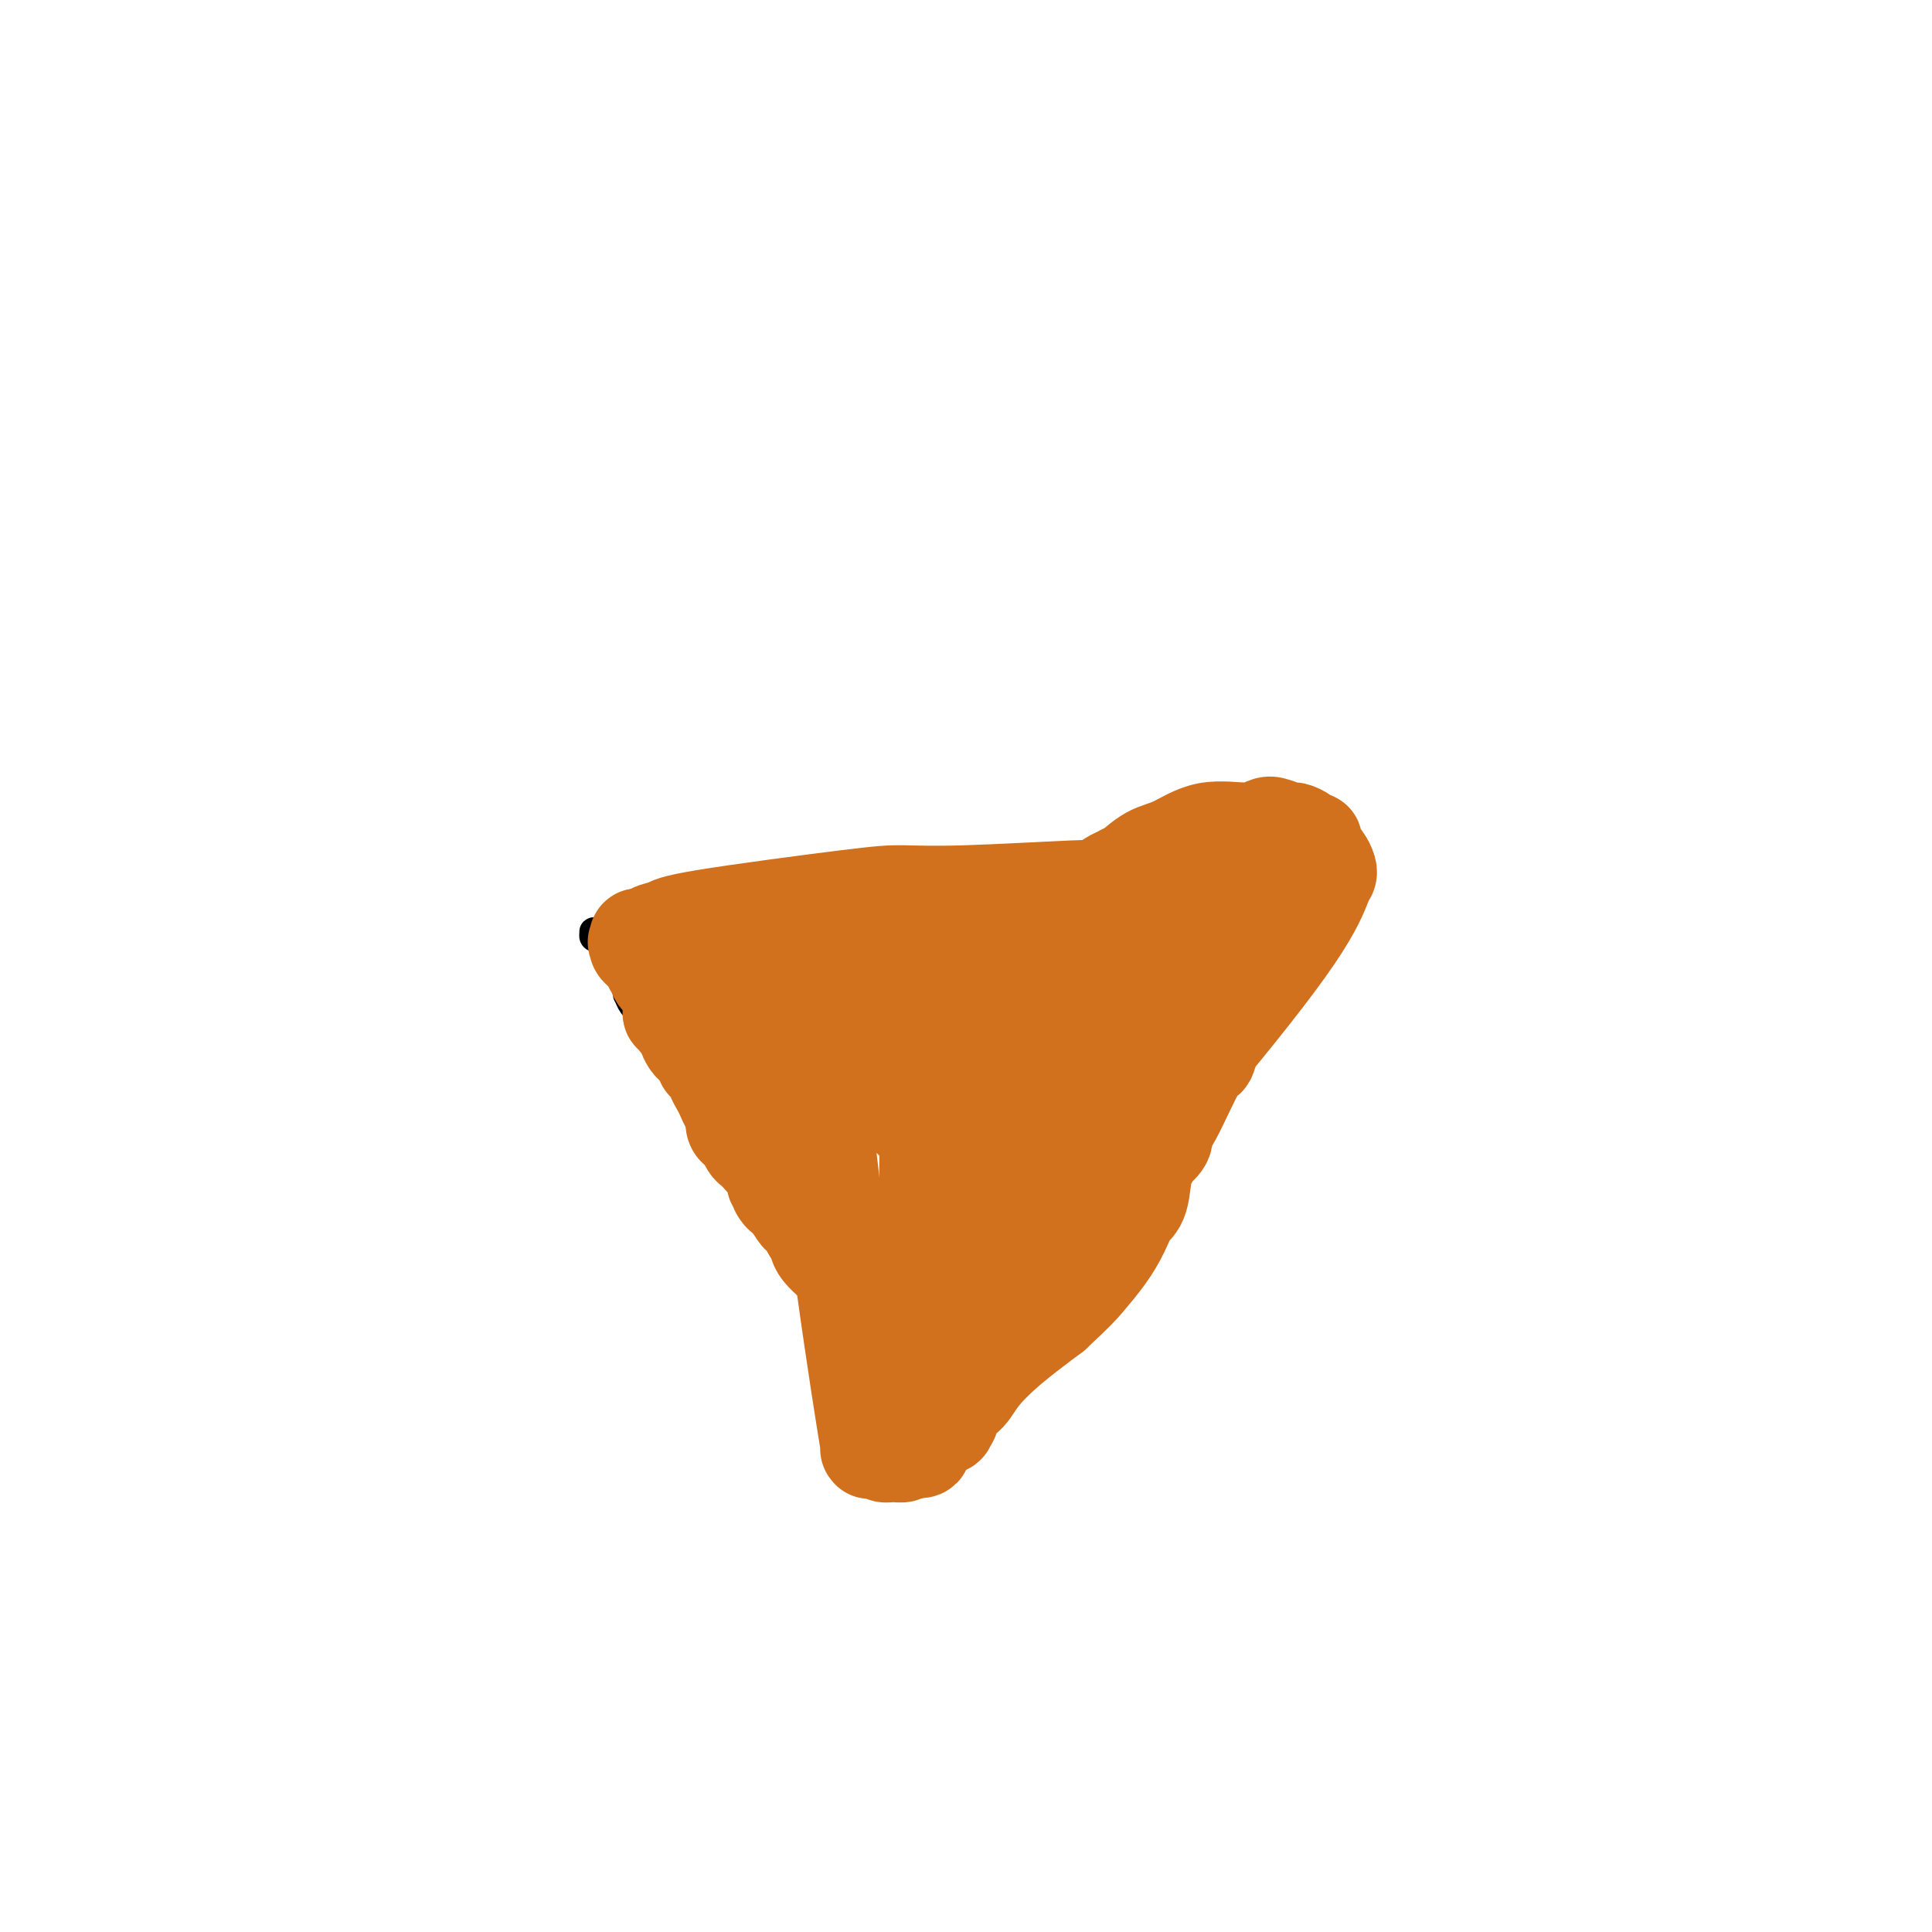 <svg viewBox='0 0 400 400' version='1.1' xmlns='http://www.w3.org/2000/svg' xmlns:xlink='http://www.w3.org/1999/xlink'><g fill='none' stroke='#000000' stroke-width='6' stroke-linecap='round' stroke-linejoin='round'><path d='M154,189c0.313,0.130 0.625,0.260 1,0c0.375,-0.260 0.811,-0.911 1,-1c0.189,-0.089 0.129,0.384 1,0c0.871,-0.384 2.673,-1.623 4,-2c1.327,-0.377 2.180,0.109 3,0c0.820,-0.109 1.609,-0.814 3,-1c1.391,-0.186 3.386,0.146 8,0c4.614,-0.146 11.848,-0.771 16,-1c4.152,-0.229 5.220,-0.061 6,0c0.780,0.061 1.270,0.016 2,0c0.730,-0.016 1.701,-0.004 2,0c0.299,0.004 -0.072,0.001 0,0c0.072,-0.001 0.588,-0.000 1,0c0.412,0.000 0.719,0.000 1,0c0.281,-0.000 0.537,-0.000 1,0c0.463,0.000 1.132,0.000 2,0c0.868,-0.000 1.934,-0.000 3,0'/><path d='M209,184c7.047,-0.155 3.665,-0.041 3,0c-0.665,0.041 1.386,0.010 3,0c1.614,-0.010 2.789,0.001 4,0c1.211,-0.001 2.456,-0.014 3,0c0.544,0.014 0.388,0.056 1,0c0.612,-0.056 1.994,-0.211 3,0c1.006,0.211 1.638,0.789 2,1c0.362,0.211 0.455,0.057 1,0c0.545,-0.057 1.542,-0.015 2,0c0.458,0.015 0.375,0.004 1,0c0.625,-0.004 1.956,-0.001 3,0c1.044,0.001 1.800,0.000 2,0c0.200,-0.000 -0.157,-0.000 0,0c0.157,0.000 0.827,0.000 1,0c0.173,-0.000 -0.150,-0.000 0,0c0.150,0.000 0.772,0.000 1,0c0.228,-0.000 0.061,-0.000 0,0c-0.061,0.000 -0.018,0.000 0,0c0.018,-0.000 0.009,-0.000 0,0'/><path d='M239,185c4.474,0.561 0.660,1.463 -1,2c-1.660,0.537 -1.165,0.708 -1,1c0.165,0.292 -0.001,0.706 0,1c0.001,0.294 0.170,0.468 0,1c-0.170,0.532 -0.678,1.423 -1,2c-0.322,0.577 -0.458,0.841 -1,2c-0.542,1.159 -1.489,3.215 -2,5c-0.511,1.785 -0.585,3.300 -1,5c-0.415,1.700 -1.170,3.586 -2,5c-0.830,1.414 -1.737,2.357 -2,3c-0.263,0.643 0.116,0.985 0,2c-0.116,1.015 -0.727,2.703 -1,4c-0.273,1.297 -0.206,2.204 -1,4c-0.794,1.796 -2.448,4.481 -3,6c-0.552,1.519 -0.003,1.873 0,3c0.003,1.127 -0.539,3.027 -1,4c-0.461,0.973 -0.840,1.017 -1,2c-0.160,0.983 -0.099,2.904 0,4c0.099,1.096 0.237,1.367 0,2c-0.237,0.633 -0.848,1.627 -1,3c-0.152,1.373 0.155,3.123 0,4c-0.155,0.877 -0.773,0.881 -1,1c-0.227,0.119 -0.064,0.353 0,1c0.064,0.647 0.028,1.706 0,2c-0.028,0.294 -0.049,-0.178 0,0c0.049,0.178 0.168,1.006 0,2c-0.168,0.994 -0.622,2.153 -1,3c-0.378,0.847 -0.679,1.382 -1,2c-0.321,0.618 -0.663,1.319 -1,2c-0.337,0.681 -0.668,1.340 -1,2'/><path d='M215,265c-1.416,6.024 -0.958,2.584 -1,2c-0.042,-0.584 -0.586,1.689 -1,3c-0.414,1.311 -0.698,1.661 -1,2c-0.302,0.339 -0.621,0.669 -1,1c-0.379,0.331 -0.819,0.665 -1,1c-0.181,0.335 -0.105,0.671 0,1c0.105,0.329 0.239,0.652 0,1c-0.239,0.348 -0.851,0.720 -1,1c-0.149,0.280 0.167,0.470 0,1c-0.167,0.530 -0.815,1.402 -1,2c-0.185,0.598 0.094,0.921 0,1c-0.094,0.079 -0.560,-0.085 -1,0c-0.440,0.085 -0.853,0.418 -1,1c-0.147,0.582 -0.028,1.412 0,2c0.028,0.588 -0.035,0.935 0,1c0.035,0.065 0.169,-0.152 0,0c-0.169,0.152 -0.642,0.673 -1,1c-0.358,0.327 -0.602,0.459 -1,1c-0.398,0.541 -0.950,1.492 -1,2c-0.050,0.508 0.403,0.574 0,1c-0.403,0.426 -1.664,1.210 -2,2c-0.336,0.790 0.251,1.584 0,2c-0.251,0.416 -1.339,0.455 -2,1c-0.661,0.545 -0.895,1.596 -1,2c-0.105,0.404 -0.081,0.160 0,0c0.081,-0.160 0.218,-0.235 0,0c-0.218,0.235 -0.790,0.781 -1,1c-0.210,0.219 -0.056,0.110 0,0c0.056,-0.110 0.015,-0.222 0,0c-0.015,0.222 -0.004,0.778 0,1c0.004,0.222 0.002,0.111 0,0'/><path d='M197,299c-2.724,5.502 -0.533,2.258 0,1c0.533,-1.258 -0.593,-0.530 -1,0c-0.407,0.530 -0.095,0.860 0,1c0.095,0.140 -0.026,0.089 0,0c0.026,-0.089 0.199,-0.216 0,0c-0.199,0.216 -0.771,0.776 -1,1c-0.229,0.224 -0.114,0.112 0,0c0.114,-0.112 0.228,-0.225 0,0c-0.228,0.225 -0.797,0.789 -1,1c-0.203,0.211 -0.041,0.070 0,0c0.041,-0.070 -0.040,-0.070 0,0c0.040,0.070 0.203,0.209 0,0c-0.203,-0.209 -0.770,-0.766 -1,-1c-0.230,-0.234 -0.124,-0.146 0,0c0.124,0.146 0.265,0.350 0,0c-0.265,-0.350 -0.938,-1.255 -1,-2c-0.062,-0.745 0.486,-1.332 0,-2c-0.486,-0.668 -2.005,-1.419 -3,-2c-0.995,-0.581 -1.464,-0.994 -2,-2c-0.536,-1.006 -1.139,-2.606 -2,-4c-0.861,-1.394 -1.981,-2.583 -3,-4c-1.019,-1.417 -1.936,-3.062 -3,-5c-1.064,-1.938 -2.274,-4.167 -4,-7c-1.726,-2.833 -3.968,-6.269 -5,-8c-1.032,-1.731 -0.854,-1.758 -1,-2c-0.146,-0.242 -0.615,-0.701 -1,-1c-0.385,-0.299 -0.686,-0.439 -1,-1c-0.314,-0.561 -0.641,-1.542 -1,-2c-0.359,-0.458 -0.751,-0.393 -1,-1c-0.249,-0.607 -0.357,-1.888 -1,-3c-0.643,-1.112 -1.822,-2.056 -3,-3'/><path d='M161,253c-4.140,-6.931 -1.489,-3.759 -1,-3c0.489,0.759 -1.182,-0.895 -2,-2c-0.818,-1.105 -0.782,-1.660 -1,-2c-0.218,-0.340 -0.691,-0.464 -1,-1c-0.309,-0.536 -0.453,-1.484 -1,-2c-0.547,-0.516 -1.495,-0.601 -2,-1c-0.505,-0.399 -0.566,-1.112 -1,-2c-0.434,-0.888 -1.242,-1.951 -2,-3c-0.758,-1.049 -1.465,-2.085 -2,-3c-0.535,-0.915 -0.896,-1.709 -1,-2c-0.104,-0.291 0.049,-0.078 0,0c-0.049,0.078 -0.300,0.022 -1,-1c-0.700,-1.022 -1.850,-3.011 -3,-5'/><path d='M143,226c-3.525,-5.516 -3.336,-5.807 -4,-7c-0.664,-1.193 -2.181,-3.289 -3,-4c-0.819,-0.711 -0.940,-0.036 -1,0c-0.060,0.036 -0.058,-0.568 0,-1c0.058,-0.432 0.174,-0.694 0,-1c-0.174,-0.306 -0.638,-0.658 -1,-1c-0.362,-0.342 -0.623,-0.674 -1,-1c-0.377,-0.326 -0.872,-0.647 -1,-1c-0.128,-0.353 0.110,-0.737 0,-1c-0.110,-0.263 -0.570,-0.403 -1,-1c-0.430,-0.597 -0.832,-1.650 -1,-2c-0.168,-0.350 -0.104,0.002 0,0c0.104,-0.002 0.248,-0.357 0,-1c-0.248,-0.643 -0.889,-1.572 -1,-2c-0.111,-0.428 0.306,-0.353 0,-1c-0.306,-0.647 -1.336,-2.015 -2,-3c-0.664,-0.985 -0.961,-1.588 -1,-2c-0.039,-0.412 0.182,-0.632 0,-1c-0.182,-0.368 -0.767,-0.883 -1,-1c-0.233,-0.117 -0.114,0.165 0,0c0.114,-0.165 0.223,-0.775 0,-1c-0.223,-0.225 -0.777,-0.064 -1,0c-0.223,0.064 -0.113,0.031 0,0c0.113,-0.031 0.229,-0.061 0,0c-0.229,0.061 -0.804,0.212 -1,0c-0.196,-0.212 -0.012,-0.788 0,-1c0.012,-0.212 -0.146,-0.060 0,0c0.146,0.060 0.596,0.026 1,0c0.404,-0.026 0.763,-0.046 1,0c0.237,0.046 0.354,0.156 1,0c0.646,-0.156 1.823,-0.578 3,-1'/><path d='M129,192c1.472,-0.718 2.653,-1.513 4,-2c1.347,-0.487 2.862,-0.665 4,-1c1.138,-0.335 1.900,-0.826 3,-1c1.100,-0.174 2.539,-0.031 3,0c0.461,0.031 -0.058,-0.051 0,0c0.058,0.051 0.691,0.234 1,0c0.309,-0.234 0.295,-0.886 1,-1c0.705,-0.114 2.129,0.309 3,0c0.871,-0.309 1.189,-1.351 2,-2c0.811,-0.649 2.114,-0.906 3,-1c0.886,-0.094 1.356,-0.025 2,0c0.644,0.025 1.462,0.008 2,0c0.538,-0.008 0.794,-0.006 1,0c0.206,0.006 0.360,0.016 1,0c0.640,-0.016 1.764,-0.057 2,0c0.236,0.057 -0.417,0.212 0,0c0.417,-0.212 1.905,-0.792 3,-1c1.095,-0.208 1.796,-0.046 2,0c0.204,0.046 -0.088,-0.026 0,0c0.088,0.026 0.556,0.151 1,0c0.444,-0.151 0.865,-0.576 2,-1c1.135,-0.424 2.984,-0.846 4,-1c1.016,-0.154 1.201,-0.041 2,0c0.799,0.041 2.214,0.011 3,0c0.786,-0.011 0.943,-0.003 1,0c0.057,0.003 0.015,0.001 0,0c-0.015,-0.001 -0.004,-0.000 0,0c0.004,0.000 0.002,0.000 0,0'/></g>
<g fill='none' stroke='#D2711D' stroke-width='20' stroke-linecap='round' stroke-linejoin='round'><path d='M190,288c0.081,-0.786 0.162,-1.573 0,-2c-0.162,-0.427 -0.568,-0.495 -1,-1c-0.432,-0.505 -0.889,-1.447 -1,-2c-0.111,-0.553 0.125,-0.715 0,-1c-0.125,-0.285 -0.611,-0.692 -1,-1c-0.389,-0.308 -0.683,-0.517 -1,-1c-0.317,-0.483 -0.659,-1.242 -1,-2'/><path d='M185,278c-1.241,-1.605 -1.843,-0.619 -2,-1c-0.157,-0.381 0.132,-2.130 0,-3c-0.132,-0.870 -0.683,-0.861 -1,-1c-0.317,-0.139 -0.399,-0.426 -1,-1c-0.601,-0.574 -1.720,-1.434 -2,-2c-0.280,-0.566 0.280,-0.838 0,-1c-0.280,-0.162 -1.398,-0.213 -2,-1c-0.602,-0.787 -0.686,-2.308 -2,-4c-1.314,-1.692 -3.858,-3.553 -5,-5c-1.142,-1.447 -0.882,-2.480 -1,-3c-0.118,-0.520 -0.612,-0.528 -1,-1c-0.388,-0.472 -0.668,-1.409 -1,-2c-0.332,-0.591 -0.716,-0.838 -1,-1c-0.284,-0.162 -0.468,-0.239 -1,-1c-0.532,-0.761 -1.412,-2.205 -2,-3c-0.588,-0.795 -0.882,-0.941 -1,-1c-0.118,-0.059 -0.059,-0.029 0,0'/><path d='M162,247c-3.491,-4.777 -0.718,-1.220 0,0c0.718,1.220 -0.620,0.103 -1,-1c-0.380,-1.103 0.196,-2.192 0,-3c-0.196,-0.808 -1.166,-1.333 -2,-2c-0.834,-0.667 -1.533,-1.474 -2,-2c-0.467,-0.526 -0.703,-0.770 -1,-1c-0.297,-0.230 -0.654,-0.447 -1,-1c-0.346,-0.553 -0.680,-1.444 -1,-2c-0.320,-0.556 -0.625,-0.778 -1,-1c-0.375,-0.222 -0.822,-0.444 -1,-1c-0.178,-0.556 -0.089,-1.447 0,-2c0.089,-0.553 0.177,-0.768 0,-1c-0.177,-0.232 -0.621,-0.482 -1,-1c-0.379,-0.518 -0.694,-1.306 -1,-2c-0.306,-0.694 -0.603,-1.295 -1,-2c-0.397,-0.705 -0.895,-1.513 -1,-2c-0.105,-0.487 0.182,-0.651 0,-1c-0.182,-0.349 -0.832,-0.881 -1,-1c-0.168,-0.119 0.147,0.176 0,0c-0.147,-0.176 -0.757,-0.821 -1,-1c-0.243,-0.179 -0.120,0.110 0,0c0.120,-0.110 0.238,-0.617 0,-1c-0.238,-0.383 -0.833,-0.642 -1,-1c-0.167,-0.358 0.095,-0.817 0,-1c-0.095,-0.183 -0.548,-0.092 -1,0'/><path d='M144,217c-3.023,-4.758 -1.579,-1.652 -1,-1c0.579,0.652 0.295,-1.148 0,-2c-0.295,-0.852 -0.600,-0.754 -1,-1c-0.400,-0.246 -0.896,-0.836 -1,-1c-0.104,-0.164 0.182,0.096 0,0c-0.182,-0.096 -0.833,-0.550 -1,-1c-0.167,-0.450 0.151,-0.895 0,-1c-0.151,-0.105 -0.772,0.131 -1,0c-0.228,-0.131 -0.064,-0.629 0,-1c0.064,-0.371 0.027,-0.615 0,-1c-0.027,-0.385 -0.045,-0.911 0,-1c0.045,-0.089 0.152,0.261 0,0c-0.152,-0.261 -0.563,-1.132 -1,-2c-0.437,-0.868 -0.901,-1.735 -1,-2c-0.099,-0.265 0.166,0.070 0,0c-0.166,-0.070 -0.762,-0.545 -1,-1c-0.238,-0.455 -0.117,-0.892 0,-1c0.117,-0.108 0.228,0.111 0,0c-0.228,-0.111 -0.797,-0.552 -1,-1c-0.203,-0.448 -0.041,-0.904 0,-1c0.041,-0.096 -0.041,0.167 0,0c0.041,-0.167 0.203,-0.763 0,-1c-0.203,-0.237 -0.772,-0.116 -1,0c-0.228,0.116 -0.113,0.227 0,0c0.113,-0.227 0.226,-0.793 0,-1c-0.226,-0.207 -0.792,-0.056 -1,0c-0.208,0.056 -0.060,0.016 0,0c0.060,-0.016 0.030,-0.008 0,0'/><path d='M133,197c-1.928,-3.316 -1.249,-1.605 -1,-1c0.249,0.605 0.066,0.106 0,0c-0.066,-0.106 -0.015,0.182 0,0c0.015,-0.182 -0.006,-0.833 0,-1c0.006,-0.167 0.039,0.151 0,0c-0.039,-0.151 -0.149,-0.772 0,-1c0.149,-0.228 0.559,-0.064 1,0c0.441,0.064 0.913,0.029 1,0c0.087,-0.029 -0.212,-0.050 0,0c0.212,0.050 0.933,0.171 1,0c0.067,-0.171 -0.521,-0.635 0,-1c0.521,-0.365 2.150,-0.633 3,-1c0.850,-0.367 0.922,-0.834 8,-2c7.078,-1.166 21.164,-3.030 29,-4c7.836,-0.970 9.422,-1.044 12,-1c2.578,0.044 6.147,0.208 13,0c6.853,-0.208 16.991,-0.787 22,-1c5.009,-0.213 4.889,-0.061 5,0c0.111,0.061 0.454,0.031 1,0c0.546,-0.031 1.296,-0.065 2,0c0.704,0.065 1.361,0.228 2,0c0.639,-0.228 1.261,-0.846 4,-1c2.739,-0.154 7.595,0.155 12,0c4.405,-0.155 8.359,-0.774 10,-1c1.641,-0.226 0.969,-0.061 1,0c0.031,0.061 0.765,0.016 1,0c0.235,-0.016 -0.030,-0.004 0,0c0.030,0.004 0.354,0.001 1,0c0.646,-0.001 1.613,-0.000 2,0c0.387,0.000 0.193,0.000 0,0'/><path d='M263,182c13.781,-0.619 4.232,-0.166 1,0c-3.232,0.166 -0.148,0.045 1,0c1.148,-0.045 0.360,-0.013 0,0c-0.360,0.013 -0.293,0.007 0,0c0.293,-0.007 0.810,-0.016 1,0c0.190,0.016 0.052,0.056 0,0c-0.052,-0.056 -0.018,-0.207 0,0c0.018,0.207 0.020,0.774 0,1c-0.020,0.226 -0.063,0.112 0,0c0.063,-0.112 0.231,-0.222 0,0c-0.231,0.222 -0.859,0.775 -1,1c-0.141,0.225 0.207,0.120 0,0c-0.207,-0.120 -0.969,-0.256 -2,0c-1.031,0.256 -2.331,0.905 -3,1c-0.669,0.095 -0.709,-0.364 -2,0c-1.291,0.364 -3.835,1.551 -5,2c-1.165,0.449 -0.951,0.162 -2,1c-1.049,0.838 -3.360,2.802 -5,4c-1.640,1.198 -2.610,1.628 -4,3c-1.390,1.372 -3.198,3.684 -5,6c-1.802,2.316 -3.596,4.637 -5,7c-1.404,2.363 -2.419,4.769 -4,7c-1.581,2.231 -3.728,4.287 -6,6c-2.272,1.713 -4.668,3.082 -7,5c-2.332,1.918 -4.601,4.386 -6,6c-1.399,1.614 -1.930,2.373 -3,4c-1.070,1.627 -2.679,4.121 -4,7c-1.321,2.879 -2.354,6.143 -3,8c-0.646,1.857 -0.905,2.308 -1,3c-0.095,0.692 -0.027,1.626 0,2c0.027,0.374 0.014,0.187 0,0'/><path d='M198,256c-1.940,3.680 -1.289,0.880 -1,0c0.289,-0.880 0.217,0.160 0,1c-0.217,0.840 -0.580,1.479 -1,2c-0.420,0.521 -0.896,0.924 -1,1c-0.104,0.076 0.164,-0.174 0,0c-0.164,0.174 -0.761,0.772 -1,1c-0.239,0.228 -0.120,0.085 0,0c0.120,-0.085 0.242,-0.114 0,0c-0.242,0.114 -0.850,0.369 -1,1c-0.150,0.631 0.156,1.636 0,2c-0.156,0.364 -0.774,0.085 -1,0c-0.226,-0.085 -0.062,0.022 0,0c0.062,-0.022 0.020,-0.175 0,0c-0.020,0.175 -0.020,0.677 0,1c0.020,0.323 0.058,0.466 0,1c-0.058,0.534 -0.212,1.457 0,2c0.212,0.543 0.789,0.706 1,1c0.211,0.294 0.057,0.720 0,1c-0.057,0.280 -0.015,0.412 0,1c0.015,0.588 0.004,1.630 0,2c-0.004,0.370 -0.001,0.069 0,0c0.001,-0.069 0.000,0.094 0,0c-0.000,-0.094 -0.000,-0.447 0,0c0.000,0.447 0.000,1.693 0,2c-0.000,0.307 -0.000,-0.324 0,0c0.000,0.324 0.000,1.603 0,2c-0.000,0.397 -0.000,-0.090 0,0c0.000,0.090 0.000,0.755 0,1c-0.000,0.245 -0.000,0.070 0,0c0.000,-0.070 0.000,-0.035 0,0'/><path d='M193,278c0.321,2.194 0.622,2.679 1,4c0.378,1.321 0.833,3.478 1,5c0.167,1.522 0.045,2.408 0,3c-0.045,0.592 -0.012,0.890 0,1c0.012,0.110 0.003,0.033 0,0c-0.003,-0.033 -0.001,-0.023 0,0c0.001,0.023 0.000,0.058 0,0c-0.000,-0.058 -0.000,-0.208 0,0c0.000,0.208 0.000,0.773 0,1c-0.000,0.227 -0.000,0.117 0,0c0.000,-0.117 0.000,-0.241 0,0c-0.000,0.241 -0.000,0.848 0,1c0.000,0.152 0.000,-0.152 0,0c-0.000,0.152 -0.000,0.759 0,1c0.000,0.241 0.000,0.117 0,0c-0.000,-0.117 -0.001,-0.227 0,0c0.001,0.227 0.004,0.793 0,1c-0.004,0.207 -0.016,0.057 0,0c0.016,-0.057 0.061,-0.021 0,0c-0.061,0.021 -0.229,0.028 0,0c0.229,-0.028 0.855,-0.089 1,0c0.145,0.089 -0.193,0.329 0,0c0.193,-0.329 0.915,-1.226 1,-2c0.085,-0.774 -0.466,-1.426 0,-2c0.466,-0.574 1.950,-1.071 3,-2c1.050,-0.929 1.667,-2.288 3,-4c1.333,-1.712 3.381,-3.775 6,-6c2.619,-2.225 5.810,-4.613 9,-7'/><path d='M218,272c4.943,-4.596 5.801,-5.587 7,-7c1.199,-1.413 2.741,-3.247 4,-5c1.259,-1.753 2.236,-3.424 3,-5c0.764,-1.576 1.314,-3.057 2,-4c0.686,-0.943 1.506,-1.347 2,-3c0.494,-1.653 0.662,-4.554 1,-6c0.338,-1.446 0.846,-1.438 1,-2c0.154,-0.562 -0.047,-1.693 0,-2c0.047,-0.307 0.341,0.211 1,0c0.659,-0.211 1.682,-1.149 2,-2c0.318,-0.851 -0.070,-1.613 0,-2c0.070,-0.387 0.596,-0.398 2,-3c1.404,-2.602 3.685,-7.795 5,-10c1.315,-2.205 1.666,-1.422 2,-2c0.334,-0.578 0.653,-2.517 1,-4c0.347,-1.483 0.723,-2.509 1,-3c0.277,-0.491 0.455,-0.447 1,-1c0.545,-0.553 1.456,-1.704 2,-3c0.544,-1.296 0.719,-2.737 1,-4c0.281,-1.263 0.666,-2.349 1,-3c0.334,-0.651 0.615,-0.868 1,-2c0.385,-1.132 0.873,-3.178 1,-4c0.127,-0.822 -0.105,-0.419 0,-1c0.105,-0.581 0.549,-2.144 1,-3c0.451,-0.856 0.909,-1.004 1,-1c0.091,0.004 -0.186,0.159 0,0c0.186,-0.159 0.834,-0.631 1,-1c0.166,-0.369 -0.151,-0.635 0,-1c0.151,-0.365 0.772,-0.829 1,-1c0.228,-0.171 0.065,-0.049 0,0c-0.065,0.049 -0.033,0.024 0,0'/><path d='M263,187c4.160,-9.667 1.058,-3.336 0,-1c-1.058,2.336 -0.074,0.677 0,0c0.074,-0.677 -0.762,-0.371 -1,0c-0.238,0.371 0.124,0.809 0,1c-0.124,0.191 -0.732,0.136 -2,1c-1.268,0.864 -3.195,2.647 -5,4c-1.805,1.353 -3.490,2.275 -5,3c-1.510,0.725 -2.847,1.254 -4,2c-1.153,0.746 -2.123,1.709 -3,2c-0.877,0.291 -1.661,-0.091 -2,0c-0.339,0.091 -0.232,0.654 -1,1c-0.768,0.346 -2.412,0.475 -3,1c-0.588,0.525 -0.121,1.447 -1,2c-0.879,0.553 -3.103,0.737 -5,1c-1.897,0.263 -3.465,0.606 -5,1c-1.535,0.394 -3.035,0.838 -5,1c-1.965,0.162 -4.395,0.043 -6,0c-1.605,-0.043 -2.385,-0.010 -3,0c-0.615,0.010 -1.065,-0.003 -2,0c-0.935,0.003 -2.354,0.021 -4,0c-1.646,-0.021 -3.520,-0.083 -5,0c-1.480,0.083 -2.566,0.309 -4,0c-1.434,-0.309 -3.217,-1.155 -5,-2'/><path d='M192,204c-6.788,-0.228 -4.258,-0.797 -4,-1c0.258,-0.203 -1.755,-0.040 -3,0c-1.245,0.040 -1.721,-0.042 -2,0c-0.279,0.042 -0.363,0.207 -1,0c-0.637,-0.207 -1.829,-0.788 -3,-1c-1.171,-0.212 -2.320,-0.057 -3,0c-0.680,0.057 -0.890,0.015 -2,0c-1.110,-0.015 -3.118,-0.004 -4,0c-0.882,0.004 -0.636,0.001 -1,0c-0.364,-0.001 -1.338,-0.000 -2,0c-0.662,0.000 -1.014,0.000 -1,0c0.014,-0.000 0.392,-0.001 0,0c-0.392,0.001 -1.555,0.004 -2,0c-0.445,-0.004 -0.171,-0.015 0,0c0.171,0.015 0.238,0.057 0,0c-0.238,-0.057 -0.782,-0.211 -1,0c-0.218,0.211 -0.110,0.789 0,1c0.110,0.211 0.222,0.057 0,0c-0.222,-0.057 -0.777,-0.015 -1,0c-0.223,0.015 -0.112,0.004 0,0c0.112,-0.004 0.226,-0.001 0,0c-0.226,0.001 -0.793,0.000 -1,0c-0.207,-0.000 -0.056,-0.000 0,0c0.056,0.000 0.015,0.000 0,0c-0.015,-0.000 -0.004,-0.000 0,0c0.004,0.000 0.001,0.000 0,0c-0.001,-0.000 -0.000,-0.000 0,0c0.000,0.000 0.000,0.000 0,0c-0.000,-0.000 -0.000,-0.000 0,0c0.000,0.000 0.000,0.000 0,0'/><path d='M161,203c-4.804,-0.155 -1.316,-0.041 0,0c1.316,0.041 0.458,0.011 0,0c-0.458,-0.011 -0.515,-0.003 -1,0c-0.485,0.003 -1.398,0.001 -2,0c-0.602,-0.001 -0.894,-0.000 -1,0c-0.106,0.000 -0.028,0.000 0,0c0.028,-0.000 0.004,-0.000 0,0c-0.004,0.000 0.013,0.000 0,0c-0.013,-0.000 -0.055,-0.000 0,0c0.055,0.000 0.207,0.000 0,0c-0.207,-0.000 -0.774,-0.000 -1,0c-0.226,0.000 -0.112,0.000 0,0c0.112,-0.000 0.222,-0.000 0,0c-0.222,0.000 -0.777,0.000 -1,0c-0.223,-0.000 -0.115,-0.000 0,0c0.115,0.000 0.237,0.000 0,0c-0.237,-0.000 -0.834,-0.000 -1,0c-0.166,0.000 0.099,0.000 0,0c-0.099,-0.000 -0.562,-0.000 -1,0c-0.438,0.000 -0.850,0.000 -1,0c-0.150,-0.000 -0.040,-0.000 0,0c0.040,0.000 0.008,0.000 0,0c-0.008,-0.000 0.008,-0.000 0,0c-0.008,0.000 -0.041,-0.000 0,0c0.041,0.000 0.154,-0.000 0,0c-0.154,0.000 -0.577,0.000 -1,0'/><path d='M151,203c-1.551,0.000 -0.429,0.000 0,0c0.429,-0.000 0.166,-0.000 0,0c-0.166,0.000 -0.235,0.000 0,0c0.235,-0.000 0.773,-0.000 1,0c0.227,0.000 0.143,0.001 0,0c-0.143,-0.001 -0.344,-0.004 0,0c0.344,0.004 1.235,0.015 2,0c0.765,-0.015 1.406,-0.057 2,0c0.594,0.057 1.142,0.211 2,0c0.858,-0.211 2.026,-0.789 3,-1c0.974,-0.211 1.755,-0.056 3,0c1.245,0.056 2.953,0.014 4,0c1.047,-0.014 1.431,-0.000 2,0c0.569,0.000 1.322,-0.014 2,0c0.678,0.014 1.281,0.056 2,0c0.719,-0.056 1.554,-0.211 2,0c0.446,0.211 0.504,0.788 1,1c0.496,0.212 1.429,0.061 2,0c0.571,-0.061 0.781,-0.030 1,0c0.219,0.030 0.448,0.061 1,0c0.552,-0.061 1.428,-0.212 2,0c0.572,0.212 0.840,0.789 1,1c0.160,0.211 0.213,0.057 1,0c0.787,-0.057 2.308,-0.015 3,0c0.692,0.015 0.553,0.004 1,0c0.447,-0.004 1.479,-0.001 2,0c0.521,0.001 0.531,0.000 1,0c0.469,-0.000 1.395,-0.000 2,0c0.605,0.000 0.887,0.000 1,0c0.113,-0.000 0.056,-0.000 0,0'/><path d='M195,204c6.973,0.155 2.404,0.041 1,0c-1.404,-0.041 0.356,-0.011 1,0c0.644,0.011 0.171,0.003 0,0c-0.171,-0.003 -0.042,-0.001 0,0c0.042,0.001 -0.004,0.000 0,0c0.004,-0.000 0.056,-0.000 0,0c-0.056,0.000 -0.221,0.000 0,0c0.221,-0.000 0.829,-0.000 1,0c0.171,0.000 -0.094,0.000 0,0c0.094,-0.000 0.547,-0.000 1,0c0.453,0.000 0.906,0.000 1,0c0.094,-0.000 -0.171,-0.000 0,0c0.171,0.000 0.777,0.000 1,0c0.223,-0.000 0.064,-0.000 0,0c-0.064,0.000 -0.031,0.000 0,0c0.031,-0.000 0.060,-0.000 0,0c-0.060,0.000 -0.208,0.000 0,0c0.208,-0.000 0.774,-0.000 1,0c0.226,0.000 0.112,0.000 0,0c-0.112,-0.000 -0.222,-0.000 0,0c0.222,0.000 0.778,0.000 1,0c0.222,-0.000 0.111,-0.000 0,0c-0.111,0.000 -0.222,0.000 0,0c0.222,0.000 0.777,0.000 1,0c0.223,0.000 0.112,0.000 0,0c-0.112,0.000 -0.227,0.000 0,0c0.227,0.000 0.796,0.000 1,0c0.204,0.000 0.044,0.000 0,0c-0.044,0.000 0.026,0.000 0,0c-0.026,0.000 -0.150,0.000 0,0c0.150,0.000 0.575,0.000 1,0'/><path d='M206,204c1.702,0.000 0.456,0.000 0,0c-0.456,0.000 -0.122,0.000 0,0c0.122,0.000 0.033,0.000 0,0c-0.033,0.000 -0.010,-0.000 0,0c0.010,0.000 0.007,-0.000 0,0c-0.007,0.000 -0.017,0.000 0,0c0.017,0.000 0.061,0.000 0,0c-0.061,0.000 -0.227,-0.000 0,0c0.227,0.000 0.845,0.000 1,0c0.155,0.000 -0.154,0.000 0,0c0.154,0.000 0.772,0.000 1,0c0.228,0.000 0.065,0.000 0,0c-0.065,0.000 -0.032,-0.000 0,0c0.032,0.000 0.061,0.000 0,0c-0.061,0.000 -0.214,0.000 0,0c0.214,0.000 0.793,0.000 1,0c0.207,0.000 0.041,0.000 0,0c-0.041,0.000 0.041,0.000 0,0c-0.041,0.000 -0.207,0.000 0,0c0.207,0.000 0.788,0.000 1,0c0.212,0.000 0.057,0.000 0,0c-0.057,0.000 -0.016,0.000 0,0c0.016,0.000 0.008,0.000 0,0'/><path d='M210,204c0.619,0.000 0.166,0.000 0,0c-0.166,-0.000 -0.045,-0.000 0,0c0.045,0.000 0.016,0.000 0,0c-0.016,-0.000 -0.018,-0.000 0,0c0.018,0.000 0.056,0.000 0,0c-0.056,-0.000 -0.207,-0.000 0,0c0.207,0.000 0.773,0.000 1,0c0.227,-0.000 0.114,-0.000 0,0c-0.114,0.000 -0.228,0.000 0,0c0.228,-0.000 0.797,-0.000 1,0c0.203,0.000 0.039,0.001 0,0c-0.039,-0.001 0.046,-0.004 0,0c-0.046,0.004 -0.222,0.015 0,0c0.222,-0.015 0.843,-0.057 1,0c0.157,0.057 -0.150,0.211 0,0c0.150,-0.211 0.758,-0.789 1,-1c0.242,-0.211 0.117,-0.057 0,0c-0.117,0.057 -0.228,0.015 0,0c0.228,-0.015 0.793,-0.004 1,0c0.207,0.004 0.056,0.001 0,0c-0.056,-0.001 -0.016,-0.000 0,0c0.016,0.000 0.008,0.000 0,0c-0.008,-0.000 -0.017,-0.000 0,0c0.017,0.000 0.059,0.000 0,0c-0.059,-0.000 -0.220,-0.000 0,0c0.220,0.000 0.822,0.000 1,0c0.178,-0.000 -0.067,-0.000 0,0c0.067,0.000 0.448,0.000 1,0c0.552,-0.000 1.276,-0.000 2,0'/><path d='M219,203c2.227,-0.382 3.293,-0.835 4,-1c0.707,-0.165 1.054,-0.040 2,0c0.946,0.040 2.491,-0.003 3,0c0.509,0.003 -0.019,0.052 0,0c0.019,-0.052 0.586,-0.204 1,0c0.414,0.204 0.674,0.762 1,1c0.326,0.238 0.718,0.154 1,0c0.282,-0.154 0.453,-0.377 1,0c0.547,0.377 1.471,1.354 2,2c0.529,0.646 0.663,0.960 1,1c0.337,0.040 0.878,-0.193 1,0c0.122,0.193 -0.175,0.811 0,1c0.175,0.189 0.821,-0.051 1,0c0.179,0.051 -0.109,0.394 0,1c0.109,0.606 0.614,1.475 1,2c0.386,0.525 0.652,0.708 1,2c0.348,1.292 0.777,3.695 1,5c0.223,1.305 0.239,1.512 0,2c-0.239,0.488 -0.732,1.255 -1,2c-0.268,0.745 -0.309,1.467 -1,3c-0.691,1.533 -2.032,3.879 -4,6c-1.968,2.121 -4.564,4.019 -7,6c-2.436,1.981 -4.712,4.046 -6,5c-1.288,0.954 -1.587,0.798 -2,1c-0.413,0.202 -0.939,0.763 -1,1c-0.061,0.237 0.343,0.152 0,0c-0.343,-0.152 -1.432,-0.371 -2,0c-0.568,0.371 -0.614,1.331 -1,2c-0.386,0.669 -1.110,1.048 -2,2c-0.890,0.952 -1.945,2.476 -3,4'/><path d='M210,251c-3.956,3.433 -1.847,1.516 -1,1c0.847,-0.516 0.434,0.369 0,1c-0.434,0.631 -0.887,1.009 -1,1c-0.113,-0.009 0.113,-0.406 0,0c-0.113,0.406 -0.567,1.614 -1,2c-0.433,0.386 -0.847,-0.051 -1,0c-0.153,0.051 -0.045,0.591 0,1c0.045,0.409 0.026,0.687 0,1c-0.026,0.313 -0.058,0.662 0,1c0.058,0.338 0.208,0.664 0,1c-0.208,0.336 -0.774,0.682 -1,1c-0.226,0.318 -0.113,0.607 0,1c0.113,0.393 0.226,0.890 0,1c-0.226,0.110 -0.793,-0.166 -1,0c-0.207,0.166 -0.056,0.776 0,1c0.056,0.224 0.015,0.064 0,0c-0.015,-0.064 -0.004,-0.031 0,0c0.004,0.031 0.001,0.060 0,0c-0.001,-0.060 -0.000,-0.208 0,0c0.000,0.208 0.000,0.773 0,1c-0.000,0.227 -0.000,0.118 0,0c0.000,-0.118 0.000,-0.243 0,0c-0.000,0.243 -0.000,0.854 0,1c0.000,0.146 0.000,-0.172 0,0c-0.000,0.172 -0.001,0.834 0,1c0.001,0.166 0.004,-0.166 0,0c-0.004,0.166 -0.015,0.829 0,1c0.015,0.171 0.056,-0.150 0,0c-0.056,0.150 -0.207,0.771 0,1c0.207,0.229 0.774,0.065 1,0c0.226,-0.065 0.113,-0.033 0,0'/><path d='M205,269c0.072,2.010 0.751,0.535 1,0c0.249,-0.535 0.067,-0.130 0,0c-0.067,0.130 -0.020,-0.016 0,0c0.020,0.016 0.014,0.192 0,0c-0.014,-0.192 -0.034,-0.753 0,-1c0.034,-0.247 0.123,-0.180 1,-1c0.877,-0.820 2.543,-2.528 3,-3c0.457,-0.472 -0.294,0.290 6,-7c6.294,-7.290 19.634,-22.633 30,-35c10.366,-12.367 17.758,-21.758 22,-28c4.242,-6.242 5.334,-9.335 6,-11c0.666,-1.665 0.908,-1.903 1,-2c0.092,-0.097 0.036,-0.052 0,0c-0.036,0.052 -0.052,0.113 0,0c0.052,-0.113 0.173,-0.398 0,-1c-0.173,-0.602 -0.638,-1.519 -1,-2c-0.362,-0.481 -0.621,-0.524 -1,-1c-0.379,-0.476 -0.879,-1.385 -1,-2c-0.121,-0.615 0.138,-0.934 0,-1c-0.138,-0.066 -0.674,0.123 -1,0c-0.326,-0.123 -0.443,-0.556 -1,-1c-0.557,-0.444 -1.555,-0.899 -2,-1c-0.445,-0.101 -0.336,0.152 -1,0c-0.664,-0.152 -2.102,-0.710 -3,-1c-0.898,-0.290 -1.257,-0.312 -2,0c-0.743,0.312 -1.870,0.956 -4,1c-2.130,0.044 -5.262,-0.514 -8,0c-2.738,0.514 -5.083,2.100 -7,3c-1.917,0.900 -3.405,1.114 -5,2c-1.595,0.886 -3.298,2.443 -5,4'/><path d='M233,181c-2.885,1.405 -1.599,0.418 -1,0c0.599,-0.418 0.511,-0.266 0,0c-0.511,0.266 -1.446,0.645 -2,1c-0.554,0.355 -0.729,0.687 -1,1c-0.271,0.313 -0.639,0.609 -1,1c-0.361,0.391 -0.717,0.878 -1,1c-0.283,0.122 -0.495,-0.122 -1,0c-0.505,0.122 -1.304,0.611 -2,1c-0.696,0.389 -1.290,0.677 -2,1c-0.710,0.323 -1.534,0.679 -2,1c-0.466,0.321 -0.572,0.606 -1,1c-0.428,0.394 -1.178,0.897 -2,1c-0.822,0.103 -1.716,-0.193 -2,0c-0.284,0.193 0.044,0.875 0,1c-0.044,0.125 -0.459,-0.307 -1,0c-0.541,0.307 -1.209,1.353 -2,2c-0.791,0.647 -1.703,0.894 -2,1c-0.297,0.106 0.023,0.071 0,0c-0.023,-0.071 -0.390,-0.177 -1,0c-0.610,0.177 -1.462,0.639 -2,1c-0.538,0.361 -0.762,0.622 -1,1c-0.238,0.378 -0.489,0.872 -1,1c-0.511,0.128 -1.281,-0.109 -2,0c-0.719,0.109 -1.388,0.565 -2,1c-0.612,0.435 -1.168,0.848 -2,1c-0.832,0.152 -1.941,0.044 -3,0c-1.059,-0.044 -2.067,-0.022 -3,0c-0.933,0.022 -1.790,0.044 -3,0c-1.210,-0.044 -2.774,-0.156 -4,0c-1.226,0.156 -2.113,0.578 -3,1'/><path d='M183,200c-2.566,0.171 -0.982,0.097 -1,0c-0.018,-0.097 -1.640,-0.218 -3,0c-1.360,0.218 -2.458,0.775 -3,1c-0.542,0.225 -0.527,0.116 -1,0c-0.473,-0.116 -1.432,-0.241 -2,0c-0.568,0.241 -0.744,0.848 -1,1c-0.256,0.152 -0.591,-0.152 -1,0c-0.409,0.152 -0.893,0.758 -1,1c-0.107,0.242 0.164,0.119 0,0c-0.164,-0.119 -0.761,-0.234 -1,0c-0.239,0.234 -0.120,0.815 0,1c0.120,0.185 0.241,-0.028 0,0c-0.241,0.028 -0.846,0.297 -1,1c-0.154,0.703 0.141,1.841 0,0c-0.141,-1.841 -0.717,-6.661 0,1c0.717,7.661 2.729,27.804 5,46c2.271,18.196 4.803,34.445 6,42c1.197,7.555 1.060,6.416 1,6c-0.060,-0.416 -0.042,-0.108 0,0c0.042,0.108 0.108,0.014 0,0c-0.108,-0.014 -0.390,0.050 0,0c0.390,-0.050 1.452,-0.213 2,0c0.548,0.213 0.580,0.803 1,1c0.420,0.197 1.226,0.001 2,0c0.774,-0.001 1.516,0.192 2,0c0.484,-0.192 0.710,-0.769 1,-1c0.290,-0.231 0.645,-0.115 1,0'/><path d='M189,300c1.425,0.008 0.488,0.027 0,0c-0.488,-0.027 -0.528,-0.100 0,0c0.528,0.100 1.623,0.375 2,0c0.377,-0.375 0.034,-1.399 0,-2c-0.034,-0.601 0.240,-0.780 1,-3c0.760,-2.220 2.008,-6.481 3,-10c0.992,-3.519 1.730,-6.298 2,-9c0.270,-2.702 0.072,-5.329 0,-7c-0.072,-1.671 -0.018,-2.387 0,-3c0.018,-0.613 0.001,-1.125 0,-2c-0.001,-0.875 0.015,-2.113 0,-4c-0.015,-1.887 -0.061,-4.421 0,-6c0.061,-1.579 0.227,-2.202 0,-3c-0.227,-0.798 -0.849,-1.771 -1,-3c-0.151,-1.229 0.167,-2.714 0,-4c-0.167,-1.286 -0.819,-2.372 -1,-3c-0.181,-0.628 0.109,-0.798 0,-1c-0.109,-0.202 -0.617,-0.436 -1,-1c-0.383,-0.564 -0.643,-1.458 -1,-2c-0.357,-0.542 -0.813,-0.733 -1,-1c-0.187,-0.267 -0.106,-0.610 0,-1c0.106,-0.390 0.236,-0.826 0,-1c-0.236,-0.174 -0.837,-0.087 -1,0c-0.163,0.087 0.111,0.174 0,0c-0.111,-0.174 -0.607,-0.610 -1,-1c-0.393,-0.390 -0.683,-0.735 -1,-1c-0.317,-0.265 -0.662,-0.449 -1,-1c-0.338,-0.551 -0.668,-1.467 -1,-2c-0.332,-0.533 -0.666,-0.682 -1,-1c-0.334,-0.318 -0.667,-0.805 -1,-1c-0.333,-0.195 -0.667,-0.097 -1,0'/><path d='M184,227c-1.413,-1.549 -0.945,-1.920 -1,-2c-0.055,-0.080 -0.634,0.133 -1,0c-0.366,-0.133 -0.521,-0.610 -1,-1c-0.479,-0.390 -1.284,-0.693 -2,-1c-0.716,-0.307 -1.343,-0.617 -2,-1c-0.657,-0.383 -1.345,-0.839 -2,-1c-0.655,-0.161 -1.279,-0.028 -2,0c-0.721,0.028 -1.540,-0.048 -2,0c-0.460,0.048 -0.562,0.219 -1,0c-0.438,-0.219 -1.213,-0.829 -2,-1c-0.787,-0.171 -1.588,0.098 -2,0c-0.412,-0.098 -0.436,-0.562 -1,-1c-0.564,-0.438 -1.668,-0.849 -2,-1c-0.332,-0.151 0.108,-0.041 0,0c-0.108,0.041 -0.764,0.014 -1,0c-0.236,-0.014 -0.053,-0.016 0,0c0.053,0.016 -0.025,0.051 0,0c0.025,-0.051 0.153,-0.188 0,0c-0.153,0.188 -0.588,0.701 -1,1c-0.412,0.299 -0.801,0.383 0,2c0.801,1.617 2.793,4.767 4,8c1.207,3.233 1.630,6.549 2,9c0.370,2.451 0.687,4.036 1,5c0.313,0.964 0.622,1.305 1,2c0.378,0.695 0.825,1.744 1,2c0.175,0.256 0.077,-0.279 0,0c-0.077,0.279 -0.134,1.373 0,2c0.134,0.627 0.459,0.787 1,1c0.541,0.213 1.300,0.481 2,1c0.700,0.519 1.343,1.291 2,2c0.657,0.709 1.329,1.354 2,2'/><path d='M177,255c2.045,2.083 2.659,1.290 3,1c0.341,-0.290 0.409,-0.078 1,0c0.591,0.078 1.703,0.021 2,0c0.297,-0.021 -0.223,-0.006 0,0c0.223,0.006 1.187,0.002 2,0c0.813,-0.002 1.475,-0.003 2,0c0.525,0.003 0.914,0.009 1,0c0.086,-0.009 -0.131,-0.033 0,0c0.131,0.033 0.609,0.122 1,0c0.391,-0.122 0.694,-0.454 1,-1c0.306,-0.546 0.615,-1.307 1,-2c0.385,-0.693 0.845,-1.320 1,-2c0.155,-0.680 0.004,-1.415 0,-4c-0.004,-2.585 0.139,-7.021 0,-11c-0.139,-3.979 -0.559,-7.501 -1,-9c-0.441,-1.499 -0.902,-0.975 -1,-1c-0.098,-0.025 0.166,-0.599 0,-1c-0.166,-0.401 -0.762,-0.629 -1,-1c-0.238,-0.371 -0.116,-0.884 0,-1c0.116,-0.116 0.227,0.165 0,0c-0.227,-0.165 -0.792,-0.775 -1,-1c-0.208,-0.225 -0.058,-0.064 0,0c0.058,0.064 0.023,0.031 0,0c-0.023,-0.031 -0.034,-0.061 0,0c0.034,0.061 0.114,0.212 0,0c-0.114,-0.212 -0.422,-0.789 -1,-1c-0.578,-0.211 -1.426,-0.057 -2,0c-0.574,0.057 -0.876,0.015 -1,0c-0.124,-0.015 -0.072,-0.004 0,0c0.072,0.004 0.163,0.001 0,0c-0.163,-0.001 -0.582,-0.001 -1,0'/><path d='M183,221c-1.238,-0.928 -0.332,-0.249 0,0c0.332,0.249 0.089,0.067 0,0c-0.089,-0.067 -0.025,-0.018 0,0c0.025,0.018 0.010,0.005 0,0c-0.010,-0.005 -0.015,-0.001 0,0c0.015,0.001 0.049,0.000 0,0c-0.049,-0.000 -0.182,-0.000 0,0c0.182,0.000 0.679,0.000 1,0c0.321,-0.000 0.466,-0.000 1,0c0.534,0.000 1.455,0.000 2,0c0.545,-0.000 0.712,-0.000 1,0c0.288,0.000 0.697,0.000 1,0c0.303,-0.000 0.501,-0.000 1,0c0.499,0.000 1.300,0.000 2,0c0.700,-0.000 1.301,-0.001 2,0c0.699,0.001 1.497,0.004 2,0c0.503,-0.004 0.712,-0.015 1,0c0.288,0.015 0.654,0.056 1,0c0.346,-0.056 0.673,-0.207 1,0c0.327,0.207 0.656,0.774 1,1c0.344,0.226 0.704,0.113 1,0c0.296,-0.113 0.527,-0.226 1,0c0.473,0.226 1.189,0.793 2,1c0.811,0.207 1.719,0.056 2,0c0.281,-0.056 -0.065,-0.015 0,0c0.065,0.015 0.539,0.004 1,0c0.461,-0.004 0.907,-0.001 1,0c0.093,0.001 -0.167,0.000 0,0c0.167,-0.000 0.762,-0.000 1,0c0.238,0.000 0.119,0.000 0,0'/><path d='M209,223c3.961,0.250 0.865,-0.125 0,0c-0.865,0.125 0.503,0.751 1,1c0.497,0.249 0.123,0.119 0,0c-0.123,-0.119 0.004,-0.229 0,0c-0.004,0.229 -0.141,0.798 0,1c0.141,0.202 0.559,0.039 1,0c0.441,-0.039 0.907,0.046 1,0c0.093,-0.046 -0.185,-0.222 0,0c0.185,0.222 0.833,0.843 1,1c0.167,0.157 -0.148,-0.150 0,0c0.148,0.150 0.758,0.758 1,1c0.242,0.242 0.118,0.117 0,0c-0.118,-0.117 -0.228,-0.228 0,0c0.228,0.228 0.793,0.793 1,1c0.207,0.207 0.055,0.055 0,0c-0.055,-0.055 -0.015,-0.015 0,0c0.015,0.015 0.004,0.004 0,0c-0.004,-0.004 -0.002,-0.002 0,0'/></g>
</svg>